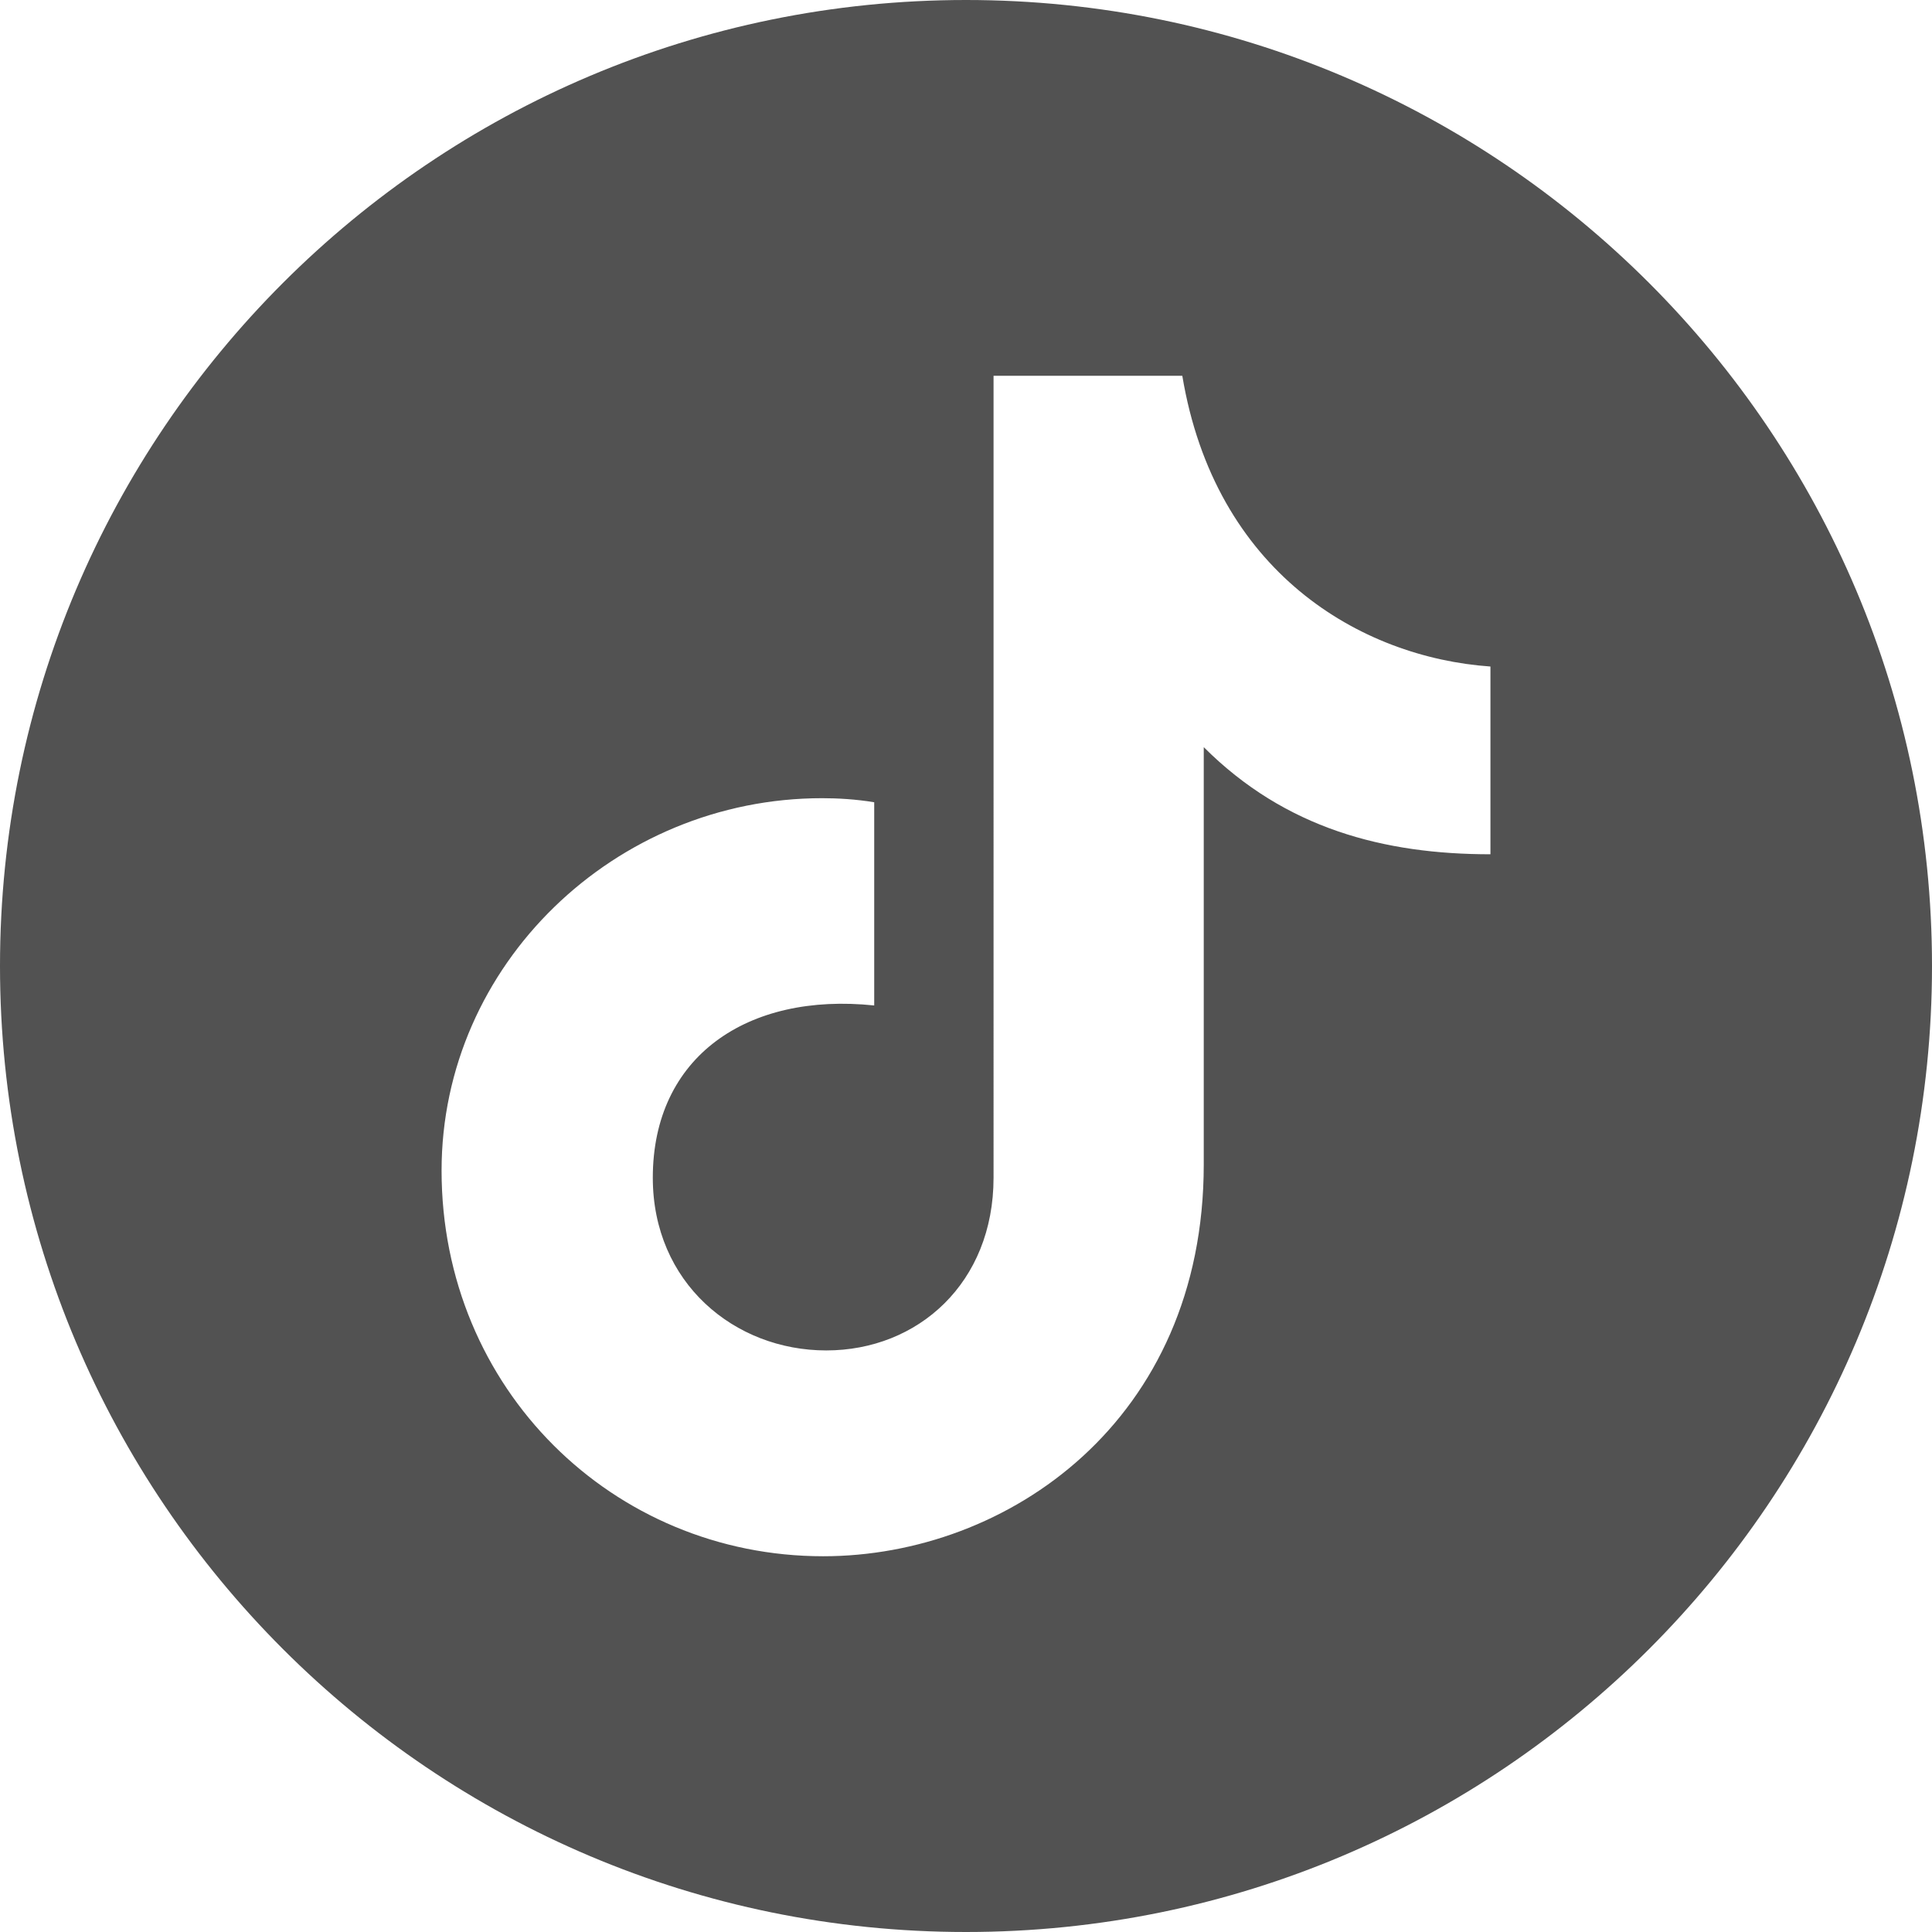 <?xml version="1.0" encoding="UTF-8"?> <svg xmlns="http://www.w3.org/2000/svg" id="Layer_1" data-name="Layer 1" viewBox="0 0 1000 1000"><defs><style> .cls-1 { fill: #525252; } </style></defs><path class="cls-1" d="M500,0C223.86,0,0,223.86,0,500s223.86,500,500,500,500-223.86,500-500S776.14,0,500,0ZM771.45,442.17c-54.92,0-106.15-13.21-148.39-55.45v216c0,132.55-101.4,202.79-196.99,202.79-108.79,0-197.51-86.6-197.51-199.62,0-106.67,89.78-192.75,196.99-192.75,7.93,0,17.43.52,26.94,2.11v105.18c-65.48-6.87-114.6,26.31-114.6,89.16,0,54.4,42.25,89.39,89.77,89.39s86.6-34.99,86.6-89.39V194.5h97.7c16.9,101.38,91.9,145.73,159.49,150.49v97.18Z"></path></svg> 